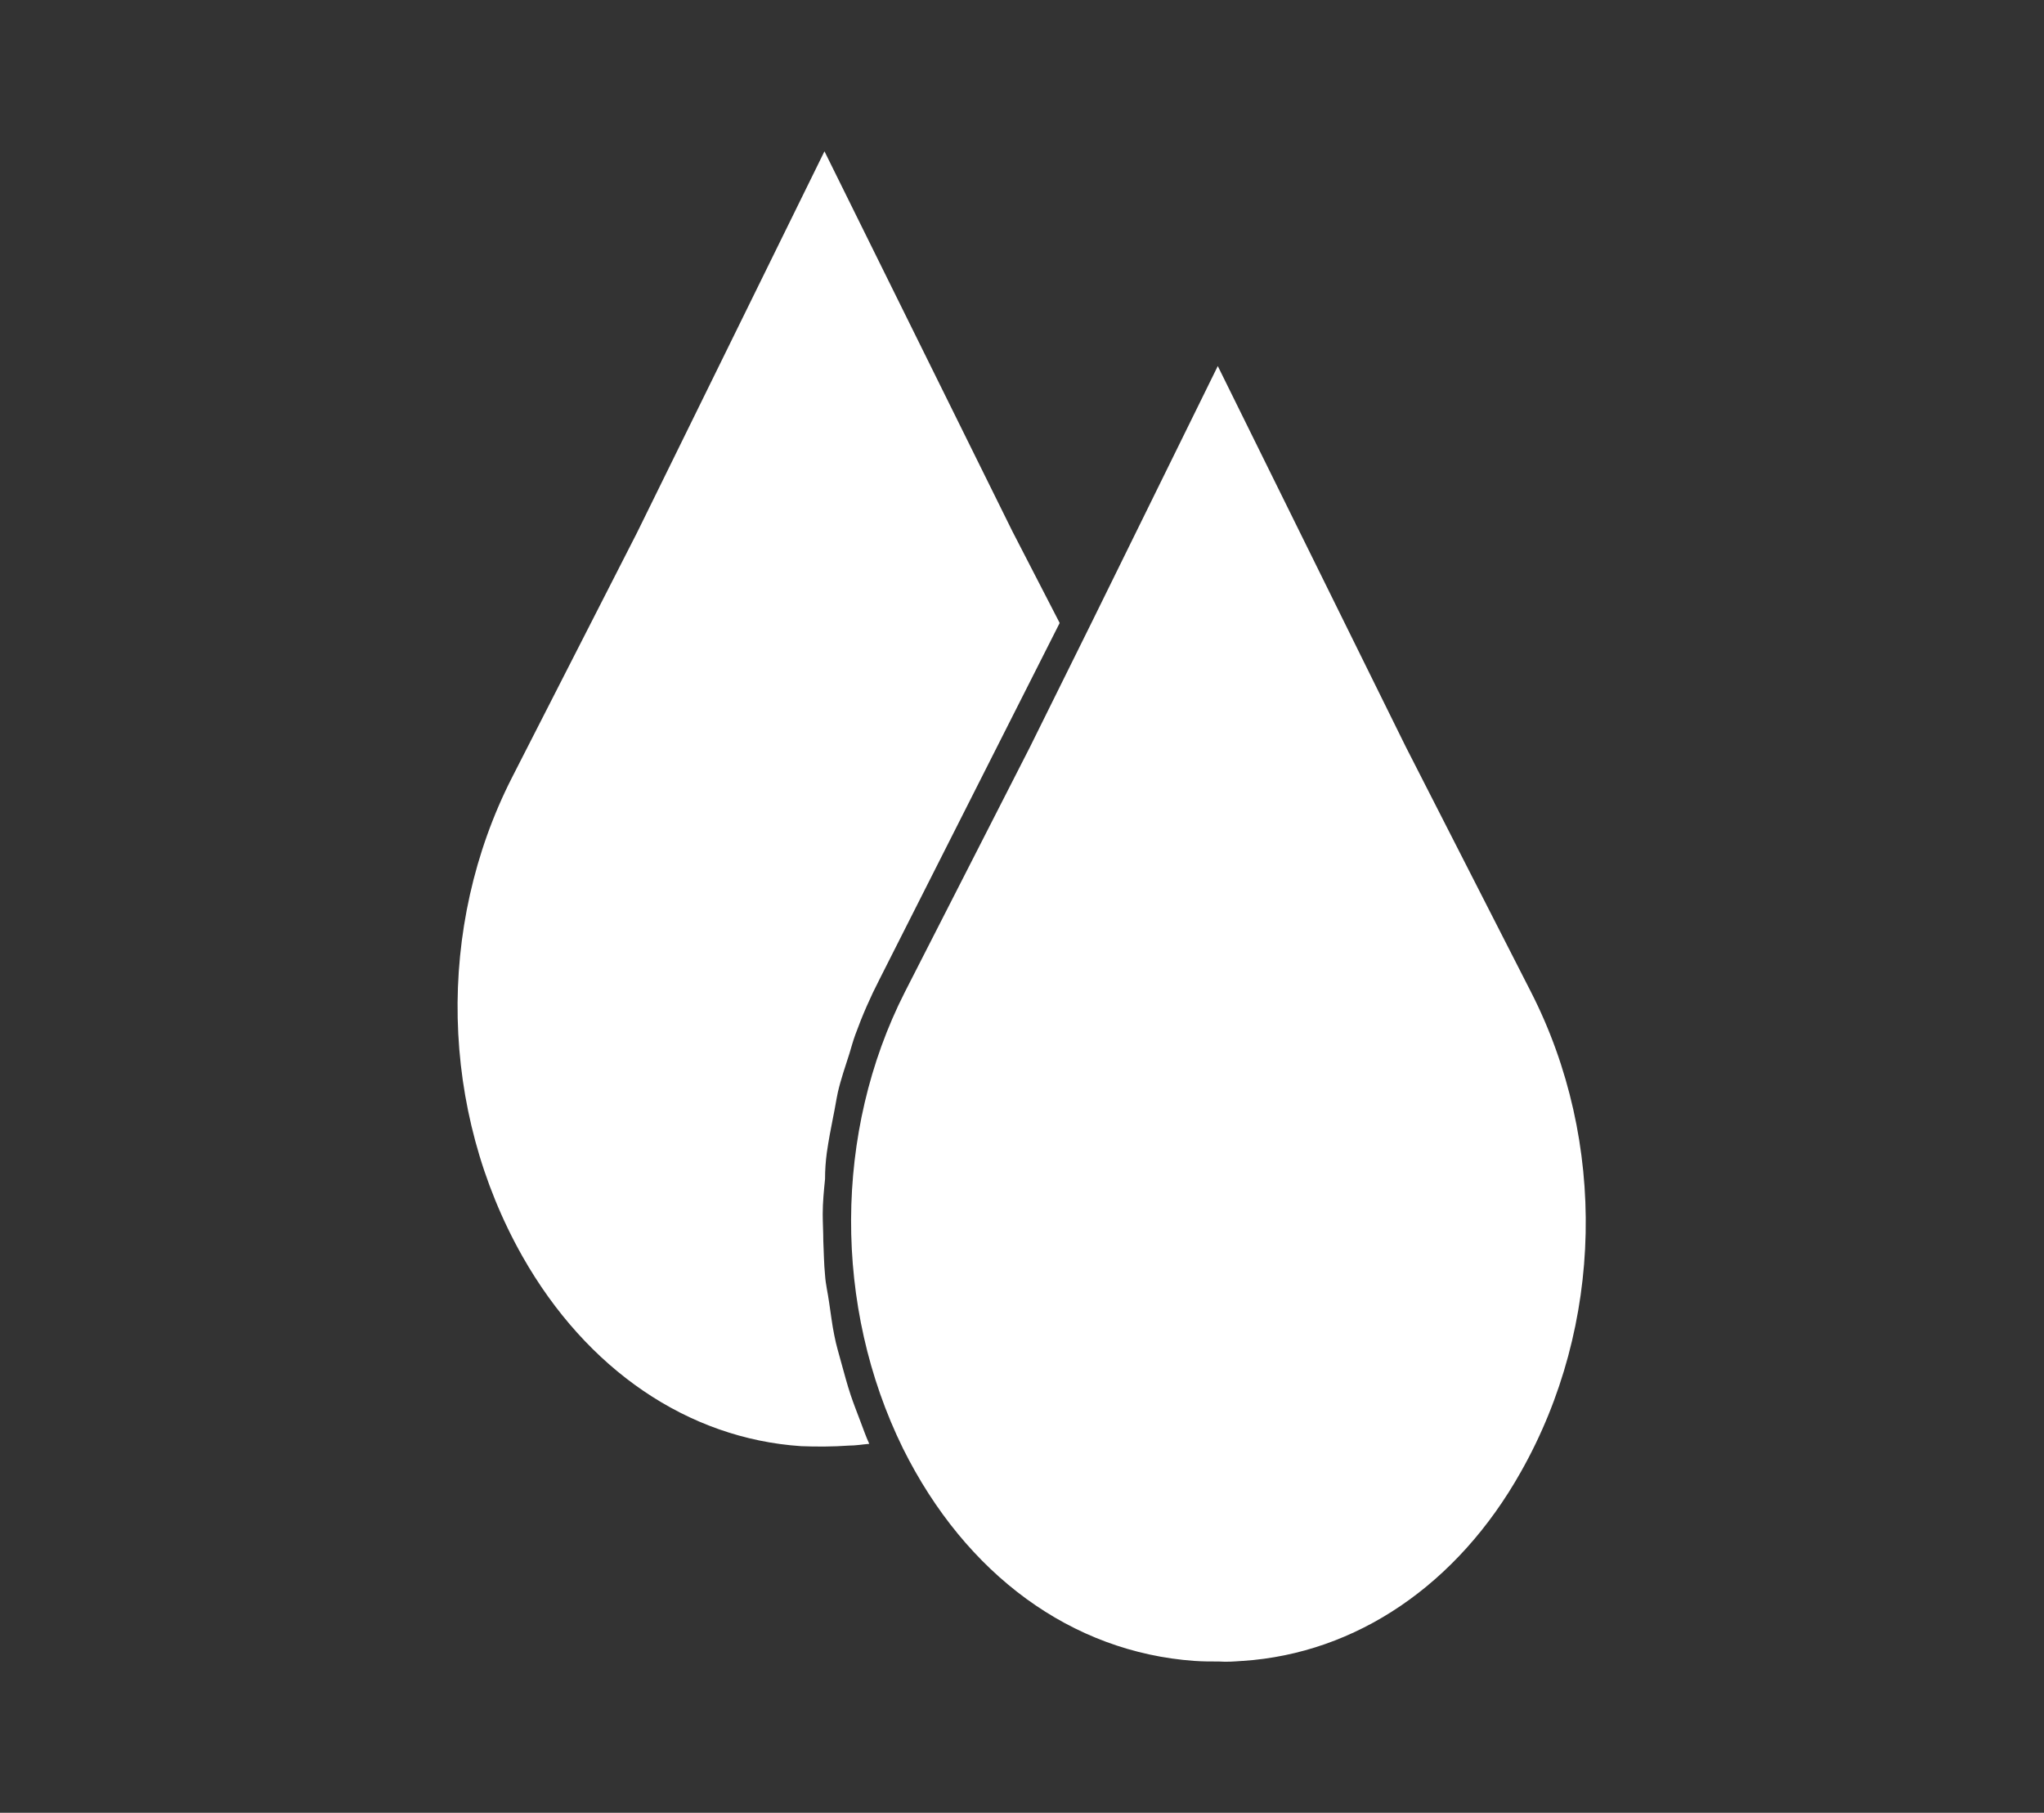 <?xml version="1.0" encoding="UTF-8"?> <!-- Generator: Adobe Illustrator 24.2.1, SVG Export Plug-In . SVG Version: 6.00 Build 0) --> <svg xmlns="http://www.w3.org/2000/svg" xmlns:xlink="http://www.w3.org/1999/xlink" version="1.1" id="Capa_1" x="0px" y="0px" viewBox="0 0 351.3 311.5" style="enable-background:new 0 0 351.3 311.5;" xml:space="preserve"><rect x="0" y="0" width="351.3" height="311.5" fill="#333333" stroke="none"/> <style type="text/css"> .st0{fill:#FFFFFF;} </style> <g> <path class="st0" d="M187.6,107l21.7-44.1l32.3,65.4l21.5,42.1c13.2,25.8,12.5,57.4-1.7,82.5c-10.9,19.4-28.3,31.2-47.8,32.5h-0.1 c-1.4,0.1-2.6,0.2-4,0.1c-1.5,0-2.7,0-4.2-0.1c-21.1-1.5-39.3-14.8-50.1-36.5c-12-24.4-11.9-54.4,0.3-78.4l21.5-42.1L187.6,107 L187.6,107z M88,133.6l21.5-42.1l32.2-65.5L174,91.3l8.1,15.7v0.1l-30.9,61.1c-1.6,3.1-3,6.3-4.2,9.6c-0.4,1.1-0.7,2.2-1,3.2 c-0.7,2.2-1.5,4.5-2,6.7c-0.3,1.4-0.5,2.8-0.8,4.2c-0.4,2-0.8,4.1-1.1,6.2c-0.2,1.5-0.3,3-0.3,4.5c-0.2,2-0.4,4-0.4,6 c0,1.5,0.1,3.1,0.1,4.6c0.1,2,0.1,3.9,0.3,5.9c0.1,1.6,0.5,3.2,0.7,4.7c0.3,1.9,0.5,3.8,0.9,5.7c0.3,1.6,0.8,3.2,1.2,4.7 c0.5,1.8,1,3.7,1.6,5.5c0.5,1.5,1.1,3,1.7,4.6c0.5,1.3,0.9,2.5,1.5,3.8c-1.2,0.1-2.3,0.3-3.5,0.3c-2.8,0.2-5.6,0.2-8.2,0.1 c-19.5-1.3-36.9-13.2-47.9-32.6C75.6,190.8,74.9,159.3,88,133.6z"></path> </g> </svg> 